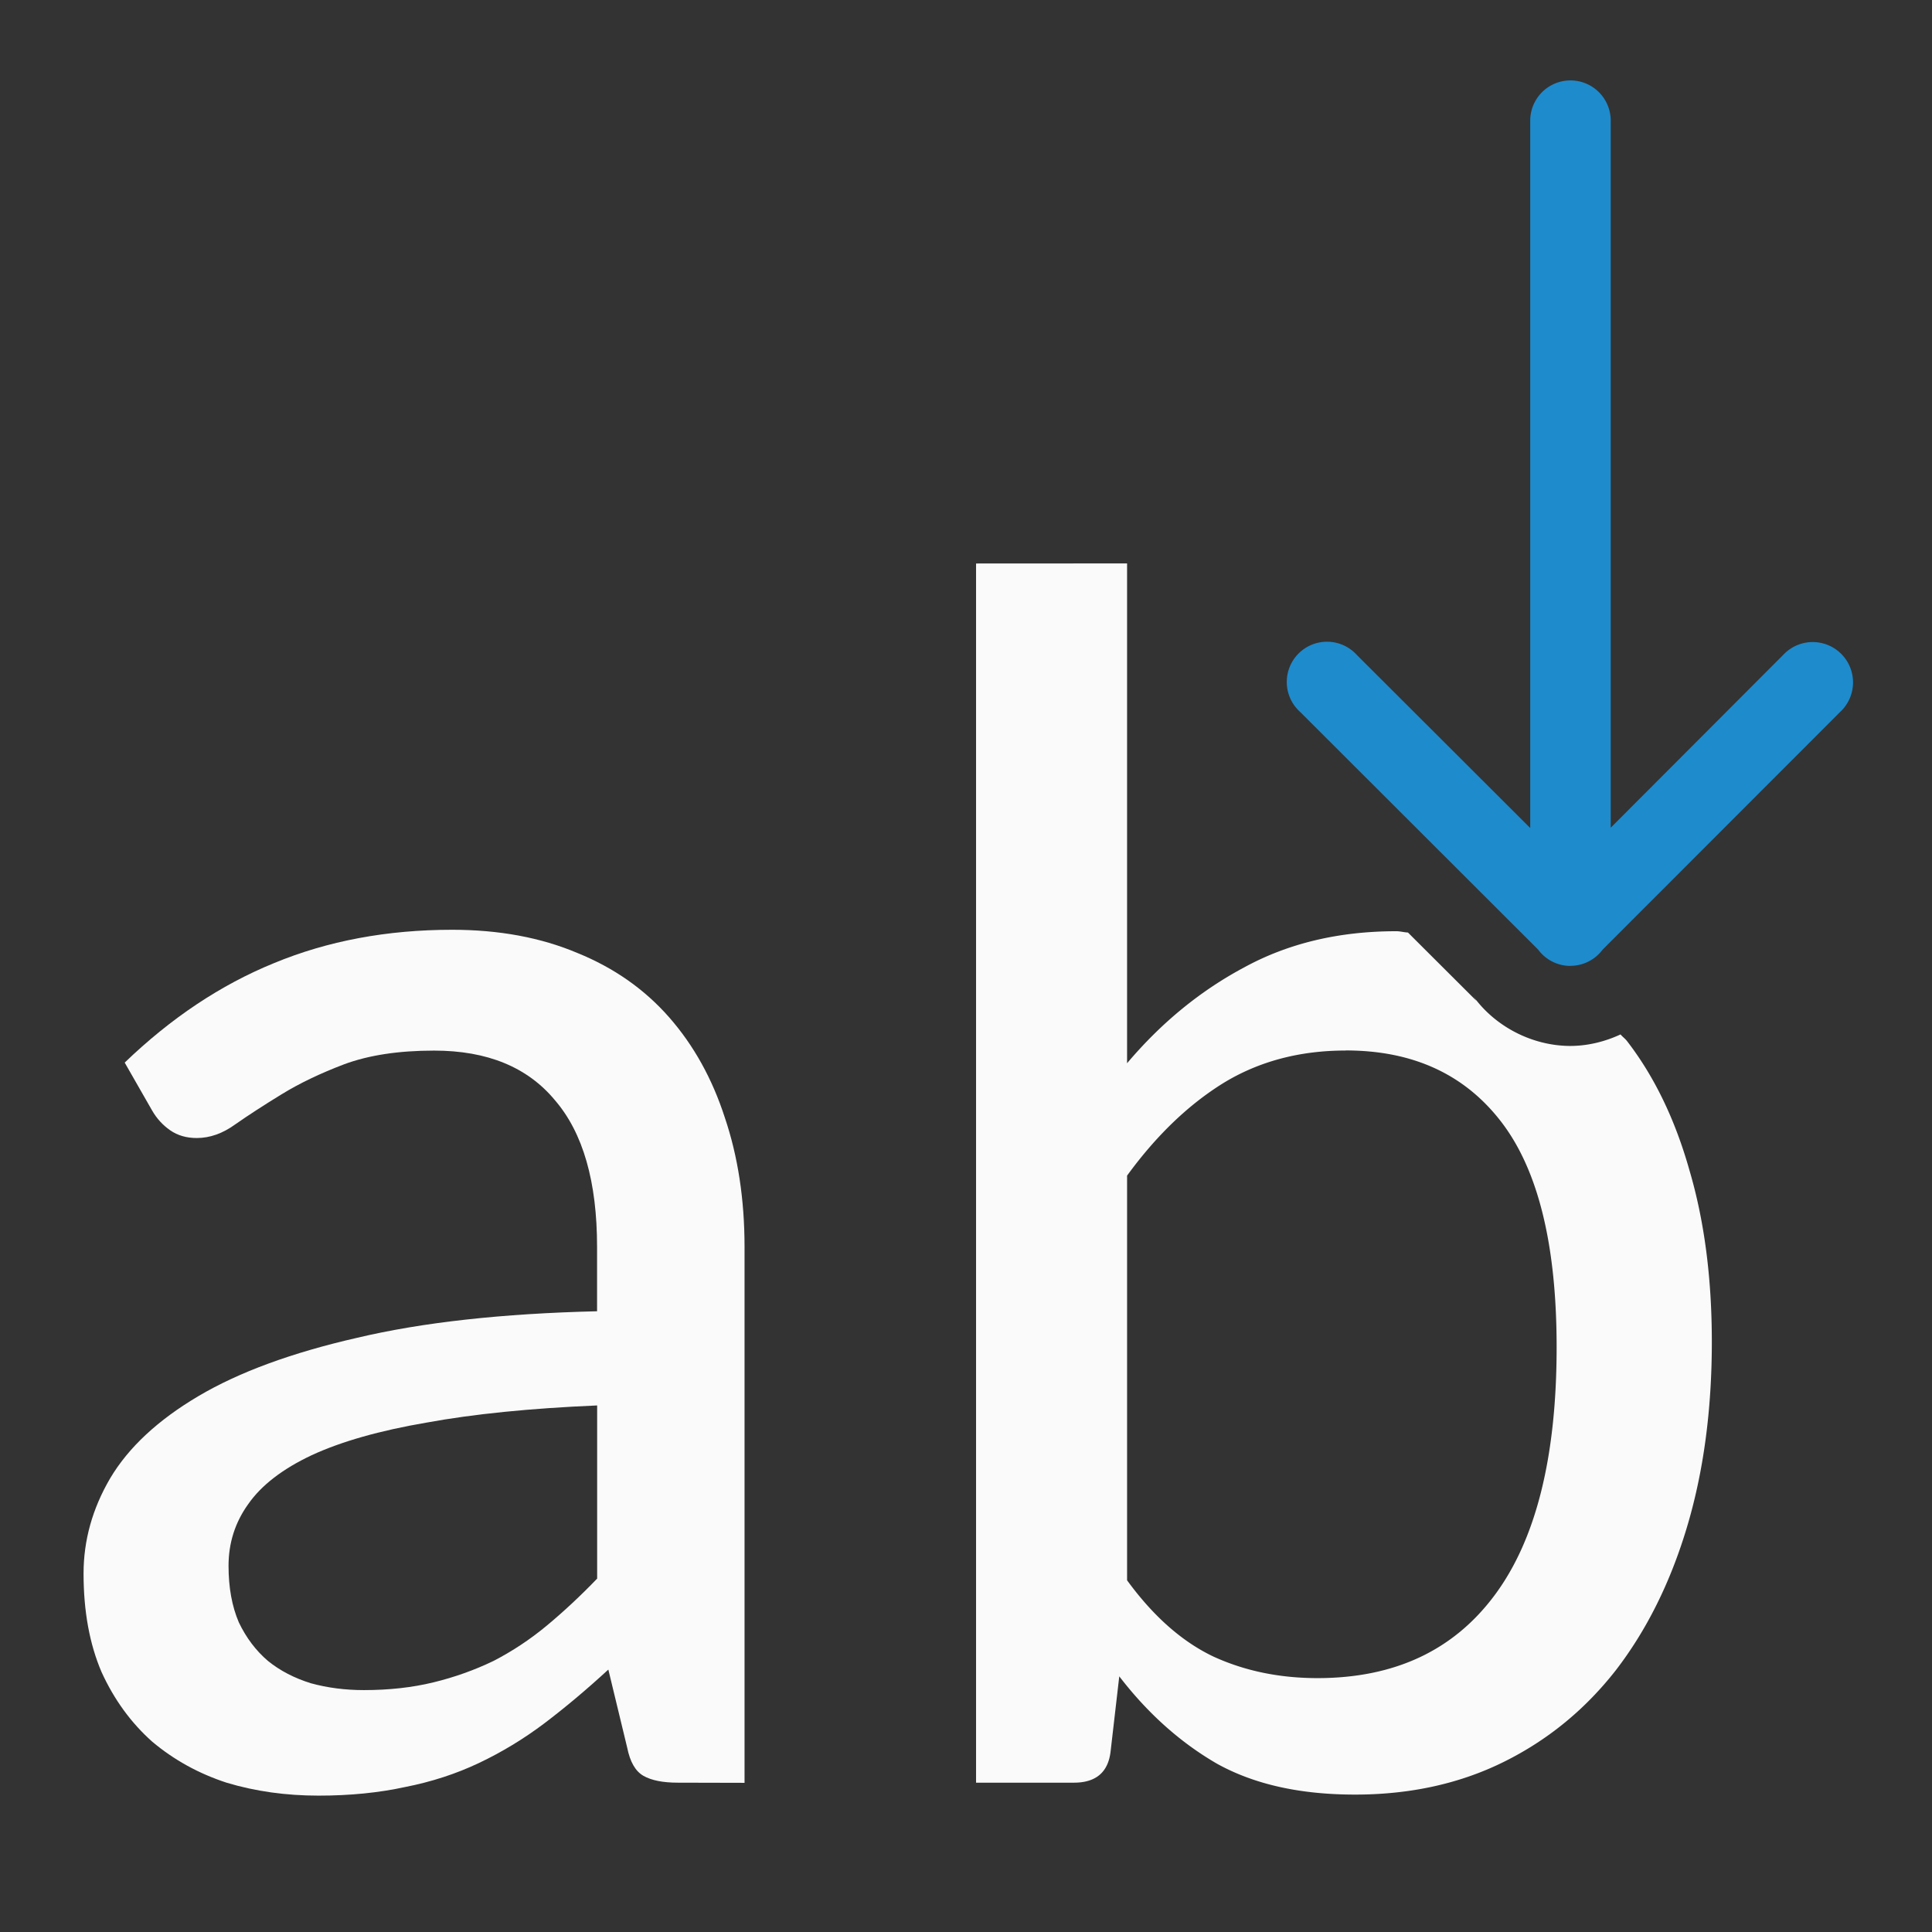<svg viewBox="0 0 24 24" xmlns="http://www.w3.org/2000/svg"><rect x="0" y="0" width="24" height="24" fill="#333333" stroke="none"/><path d="m19.502 11.999a.5.5 0 0 1 -.389-.195l-.004-.006-2.957-2.953a.5.5 0 1 1 .705-.707l2.152 2.148v-8.787a.5.5 0 1 1 1 0v8.783l2.141-2.145a.501.501 0 1 1 .709.707l-2.951 2.953a.5.5 0 0 1 -.406.201z" fill="#1e8bcd" fill-rule="evenodd"/><g fill="#fafafa" stroke-width=".545" transform="translate(.226 .149)"><path d="m8.193 21.996q-.277 0-.426-.085-.149-.085-.202-.351l-.234-.969q-.405.373-.799.671-.383.288-.809.49-.426.202-.916.298-.49.107-1.076.107-.607 0-1.14-.16-.522-.17-.927-.511-.394-.351-.628-.863-.224-.522-.224-1.225 0-.618.33-1.182.341-.575 1.097-1.022.756-.447 1.97-.724 1.214-.288 2.982-.33v-.799q0-1.214-.522-1.821-.511-.618-1.502-.618-.66 0-1.118.17-.447.17-.777.373-.33.202-.575.373-.234.17-.479.17-.192 0-.33-.096-.138-.096-.224-.245l-.341-.596q.863-.831 1.853-1.235 1.001-.415 2.215-.415.873 0 1.555.288.682.277 1.14.799.458.522.692 1.246.245.724.245 1.608v6.656zm-3.898-1.15q.469 0 .863-.096.394-.096.746-.266.351-.181.66-.437.32-.266.628-.586v-2.151q-1.246.053-2.119.213-.873.149-1.427.405-.543.256-.788.607-.245.341-.245.767 0 .405.128.703.138.288.362.479.224.181.533.277.309.085.66.085z"/><path d="m12.125 7v15.145h1.215c.277 0 .429-.132.457-.395l.107-.926c.355.462.76.823 1.215 1.086.462.256 1.031.383 1.713.383s1.297-.134 1.844-.404 1.011-.649 1.395-1.139c.383-.497.679-1.091.885-1.779s.309-1.456.309-2.301c0-.795-.093-1.504-.277-2.129-.178-.632-.437-1.169-.777-1.609-.024-.031-.055-.052-.08-.082-.199.092-.417.145-.637.143a.992.992 0 0 1 -.006 0c-.448-.007-.887-.227-1.16-.582a.992.992 0 0 1 -.039-.055l.051.076-.85-.848c-.05-.002-.094-.016-.145-.016-.71 0-1.338.149-1.885.447-.547.291-1.033.689-1.459 1.193v-6.209zm4.592 6.049c.838 0 1.483.298 1.938.895s.682 1.527.682 2.791c0 1.363-.256 2.389-.768 3.078-.511.689-1.245 1.033-2.203 1.033-.469 0-.899-.088-1.289-.266-.391-.185-.75-.502-1.076-.949v-5.027c.362-.497.76-.879 1.193-1.148.44-.27.948-.406 1.523-.406z" transform="translate(-.226 -.149)"/></g></svg>